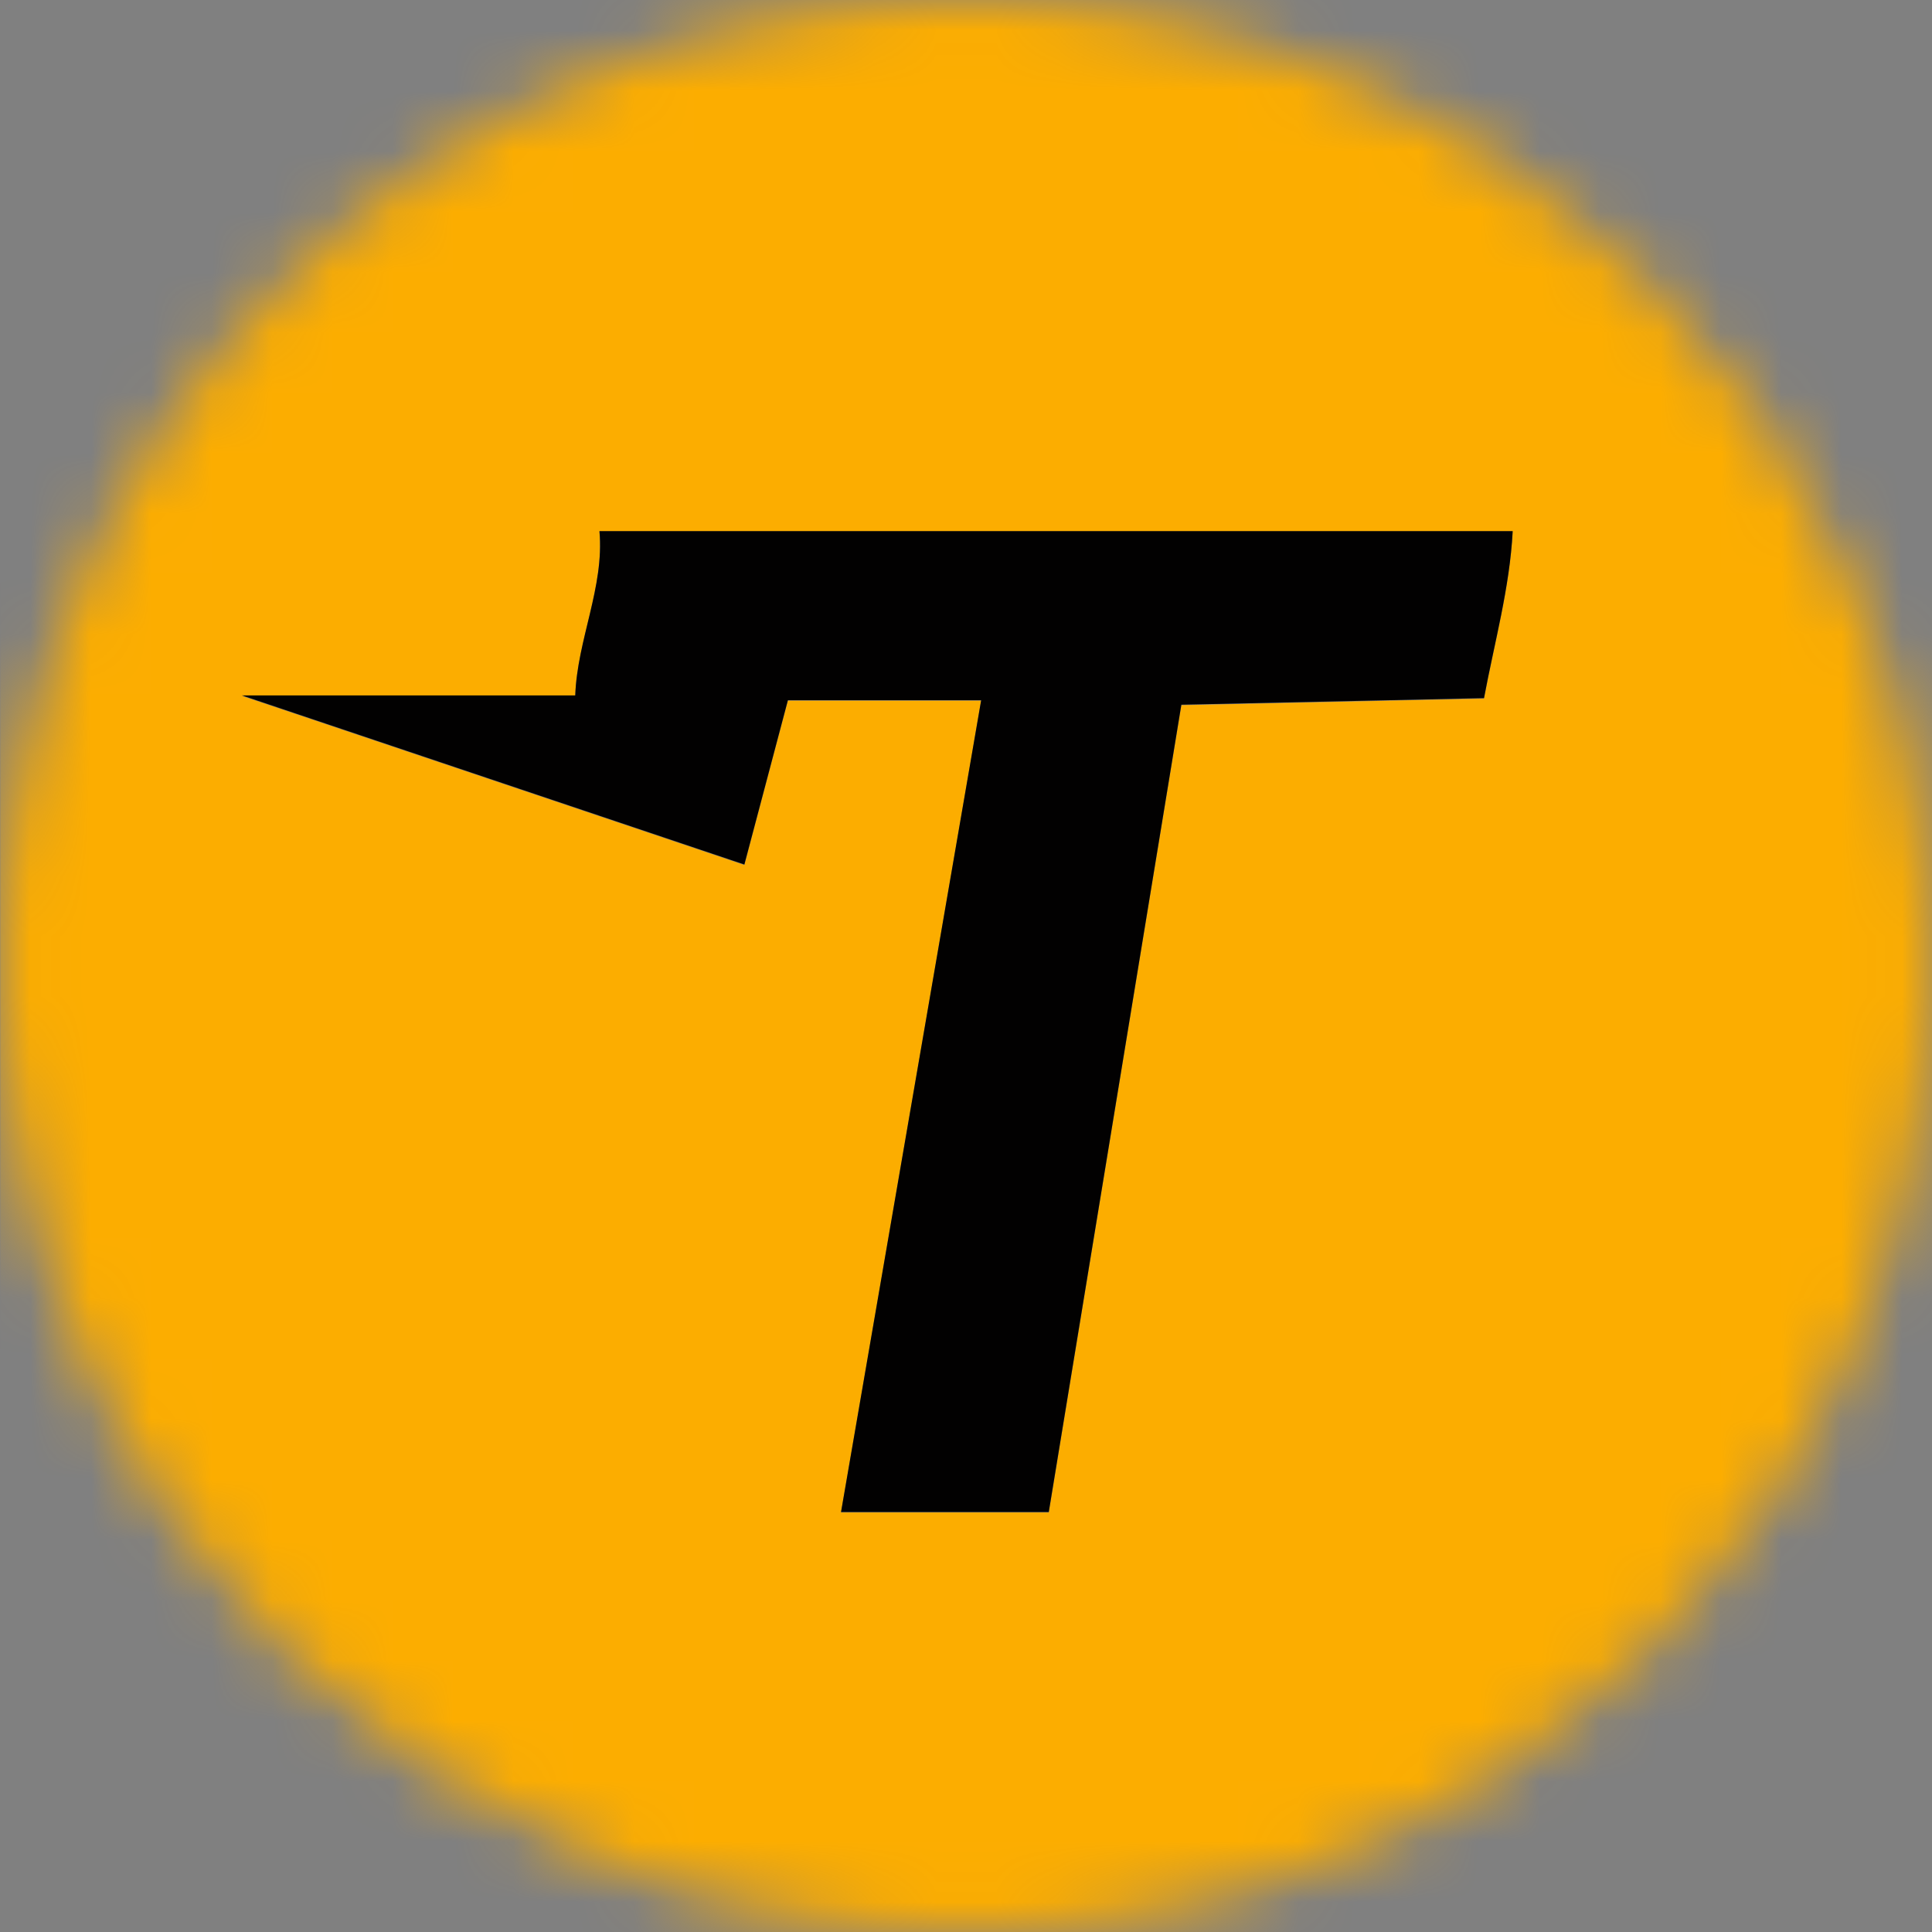 <svg width="32" height="32" viewBox="0 0 32 32" fill="none" xmlns="http://www.w3.org/2000/svg">
<rect x="0" y="0" width="32" height="32" fill="#808080" stroke="none"/>
<mask id="mask0_4547_74" style="mask-type:alpha" maskUnits="userSpaceOnUse" x="0" y="0" width="32" height="32">
<circle cx="16" cy="16" r="16" fill="#D9D9D9"/>
</mask>
<g mask="url(#mask0_4547_74)">
<path d="M32.017 0V32.014H0.004V0H32.017ZM25.055 8.804H9.928C10.011 9.731 9.56 10.603 9.528 11.526H4.006L12.329 14.327L13.05 11.605H16.251L13.93 25.051H17.371L19.567 11.68L24.58 11.571C24.751 10.648 25.006 9.744 25.055 8.804Z" fill="#FCAD00"/>
<path d="M32.017 0H32.098V32.094H0.004V32.014L32.018 32.014L32.017 0Z" fill="#FEFEFE"/>
<path d="M25.055 8.797C25.006 9.737 24.752 10.641 24.58 11.563L19.567 11.672L17.371 25.044H13.93L16.251 11.598H13.05L12.329 14.319L4.006 11.518H9.528C9.56 10.596 10.012 9.724 9.929 8.797H25.055H25.055Z" fill="#020101"/>
</g>
</svg>
